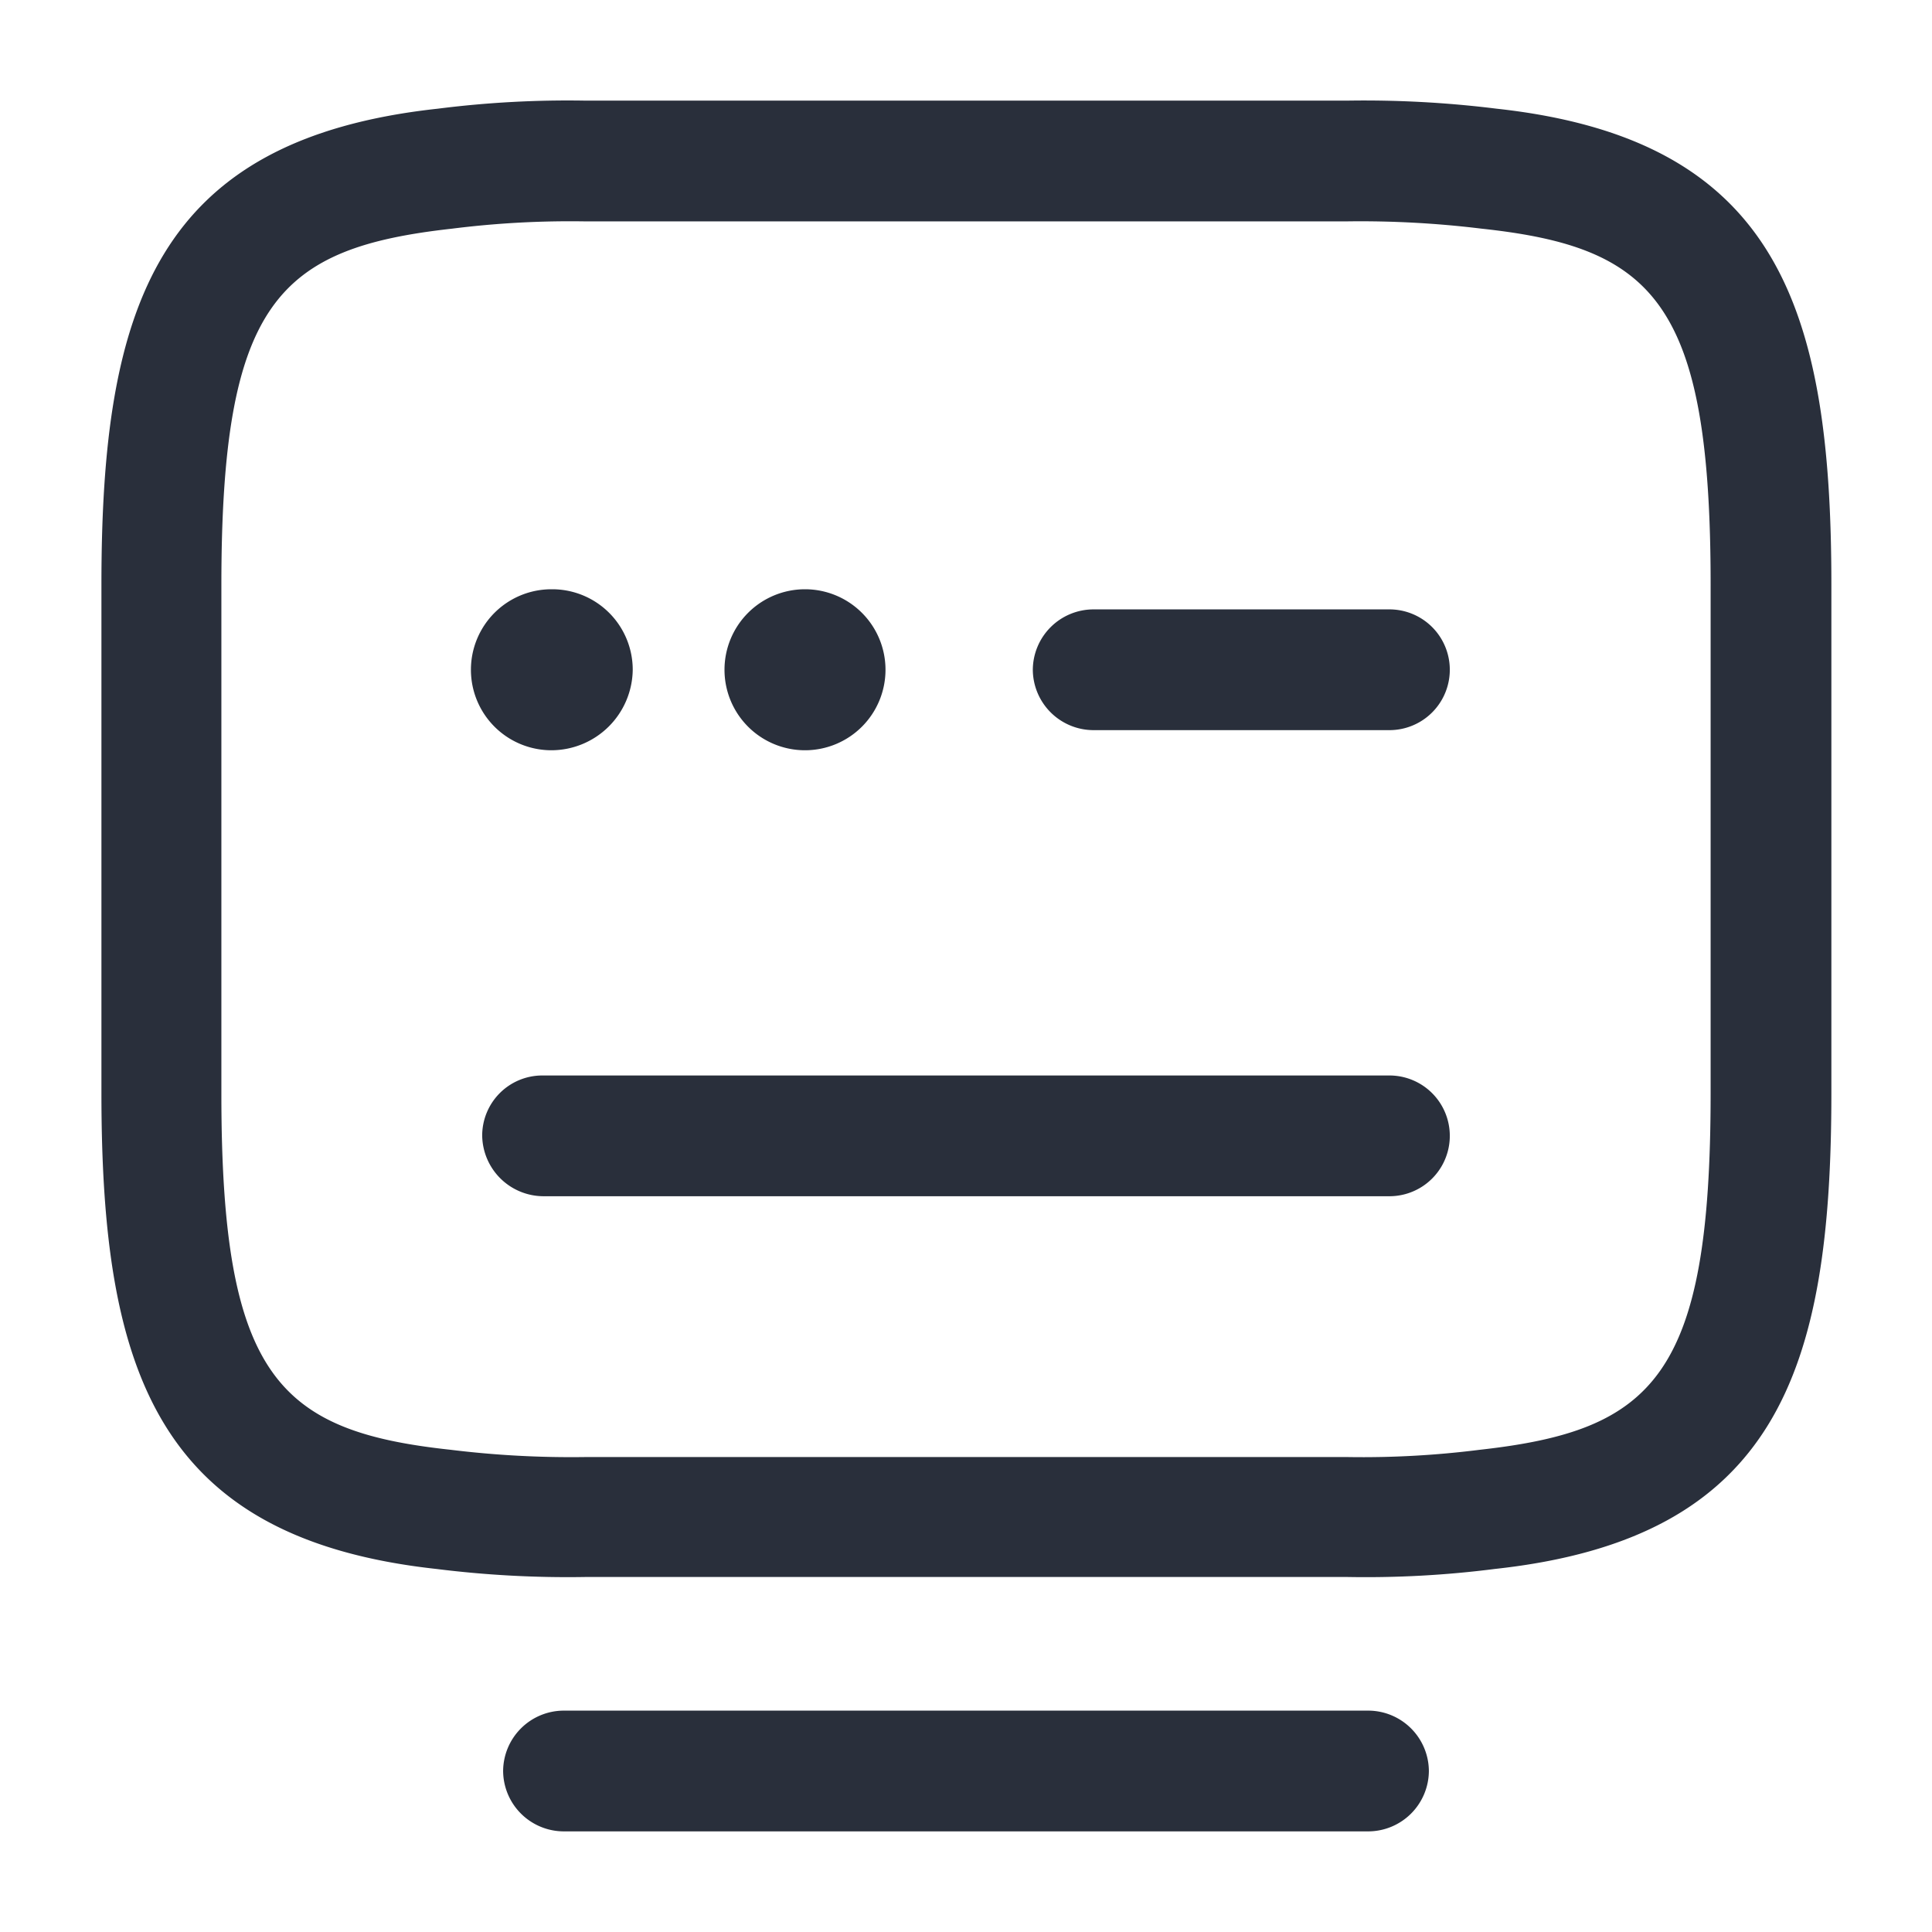 <svg xmlns="http://www.w3.org/2000/svg" width="24" height="24" viewBox="0 0 24 24">
  <g id="vuesax_outline_keyboard-open" data-name="vuesax/outline/keyboard-open" transform="translate(-433 -380)">
    <g id="keyboard-open" transform="translate(433 380)">
      <path id="Vector" d="M15.48,18.34H6.01a13.115,13.115,0,0,1-1.85-.1C.69,17.86,0,15.78,0,12.33V6.01C0,2.56.68.48,4.18.1A12.806,12.806,0,0,1,6.01,0h9.47a13.308,13.308,0,0,1,1.85.1c3.48.38,4.16,2.46,4.16,5.91v6.32c0,3.45-.68,5.53-4.18,5.91A12.619,12.619,0,0,1,15.48,18.34ZM6,1.5a11.674,11.674,0,0,0-1.64.09c-2.16.24-2.87.91-2.87,4.43v6.32c0,3.51.71,4.19,2.85,4.42a12.258,12.258,0,0,0,1.67.09h9.47a11.578,11.578,0,0,0,1.64-.09c2.16-.24,2.87-.91,2.87-4.43V6.01c0-3.51-.71-4.19-2.85-4.42a12.359,12.359,0,0,0-1.67-.09Z" transform="translate(1.26 1.25)" fill="#292f3b"/>
      <path id="Vector-2" data-name="Vector" d="M4.43,1.5H.75A.755.755,0,0,1,0,.75.755.755,0,0,1,.75,0H4.43a.75.75,0,0,1,0,1.5Z" transform="translate(12.83 7.57)" fill="#292f3b"/>
      <path id="Vector-3" data-name="Vector" d="M1,2A1,1,0,1,1,2,1,1,1,0,0,1,1,2Z" transform="translate(9 7.32)" fill="#292f3b"/>
      <path id="Vector-4" data-name="Vector" d="M1,2A1,1,0,1,1,1,0h.01a1,1,0,0,1,1,1A1.012,1.012,0,0,1,1,2Z" transform="translate(5.85 7.32)" fill="#292f3b"/>
      <path id="Vector-5" data-name="Vector" d="M11.27,1.5H.76A.764.764,0,0,1,0,.75.747.747,0,0,1,.74,0H11.27a.75.75,0,0,1,0,1.5Z" transform="translate(5.99 13.36)" fill="#292f3b"/>
      <path id="Vector-6" data-name="Vector" d="M10.75,1.5H.75A.755.755,0,0,1,0,.75.755.755,0,0,1,.75,0h10a.755.755,0,0,1,.75.75A.755.755,0,0,1,10.75,1.5Z" transform="translate(6.25 21.25)" fill="#292f3b"/>
      <path id="Vector-7" data-name="Vector" d="M0,0H24V24H0Z" transform="translate(24 24) rotate(180)" fill="none" opacity="0"/>
    </g>
  </g>
</svg>
